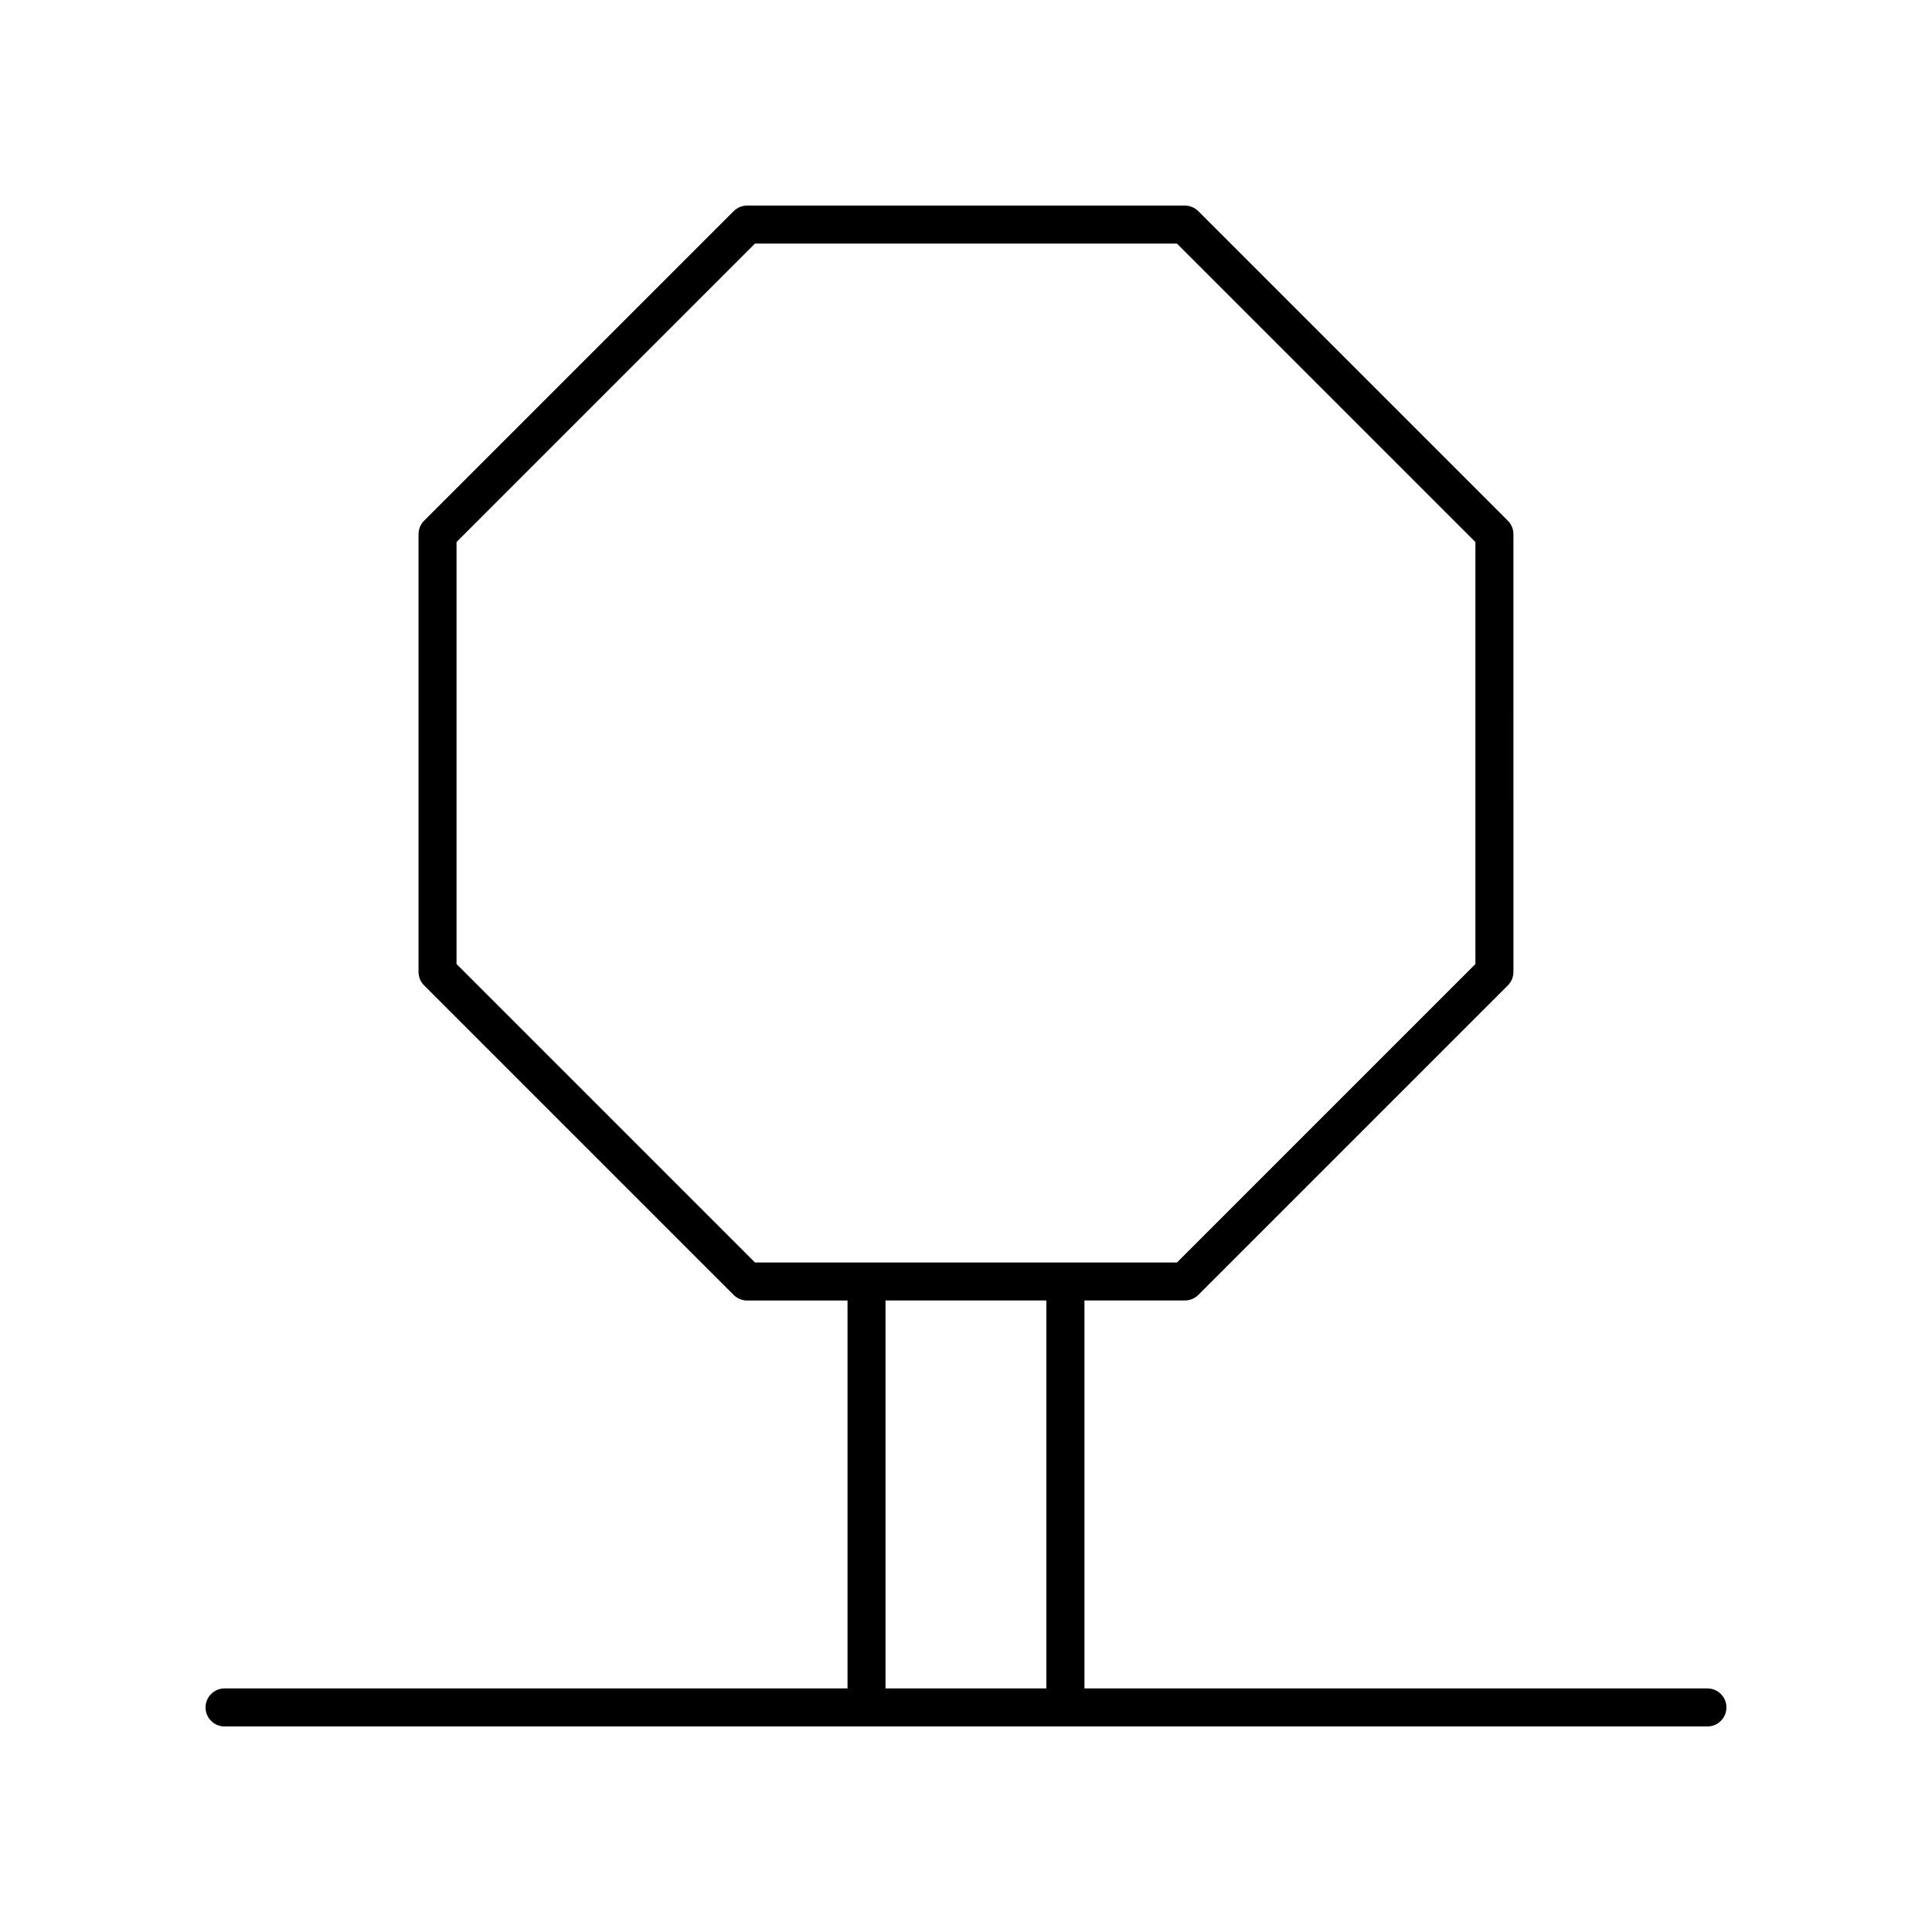 <?xml version="1.0" encoding="UTF-8"?>
<!-- Uploaded to: ICON Repo, www.svgrepo.com, Generator: ICON Repo Mixer Tools -->
<svg fill="#000000" width="800px" height="800px" version="1.1" viewBox="144 144 512 512" xmlns="http://www.w3.org/2000/svg">
 <path d="m596.48 591.45h-165.09v-102.81h26.613c1.336 0 2.617-0.531 3.562-1.477l82.035-82.035c0.945-0.945 1.477-2.223 1.477-3.562l-0.004-116.01c0-1.34-0.531-2.617-1.477-3.562l-82.035-82.039c-0.945-0.941-2.227-1.473-3.562-1.473h-116.01c-1.336 0-2.617 0.531-3.562 1.477l-82.035 82.035c-0.945 0.945-1.477 2.223-1.477 3.562v116.02c0 1.34 0.531 2.617 1.477 3.562l82.035 82.035c0.945 0.945 2.227 1.477 3.562 1.477h26.613v102.8h-165.09c-2.781 0-5.039 2.254-5.039 5.039s2.254 5.039 5.039 5.039h392.97c2.781 0 5.039-2.254 5.039-5.039s-2.258-5.039-5.039-5.039zm-252.41-112.88-79.086-79.086v-111.84l79.086-79.086h111.84l79.086 79.086v111.84l-79.086 79.086zm77.238 112.88h-42.637v-102.81h42.637z"/>
</svg>